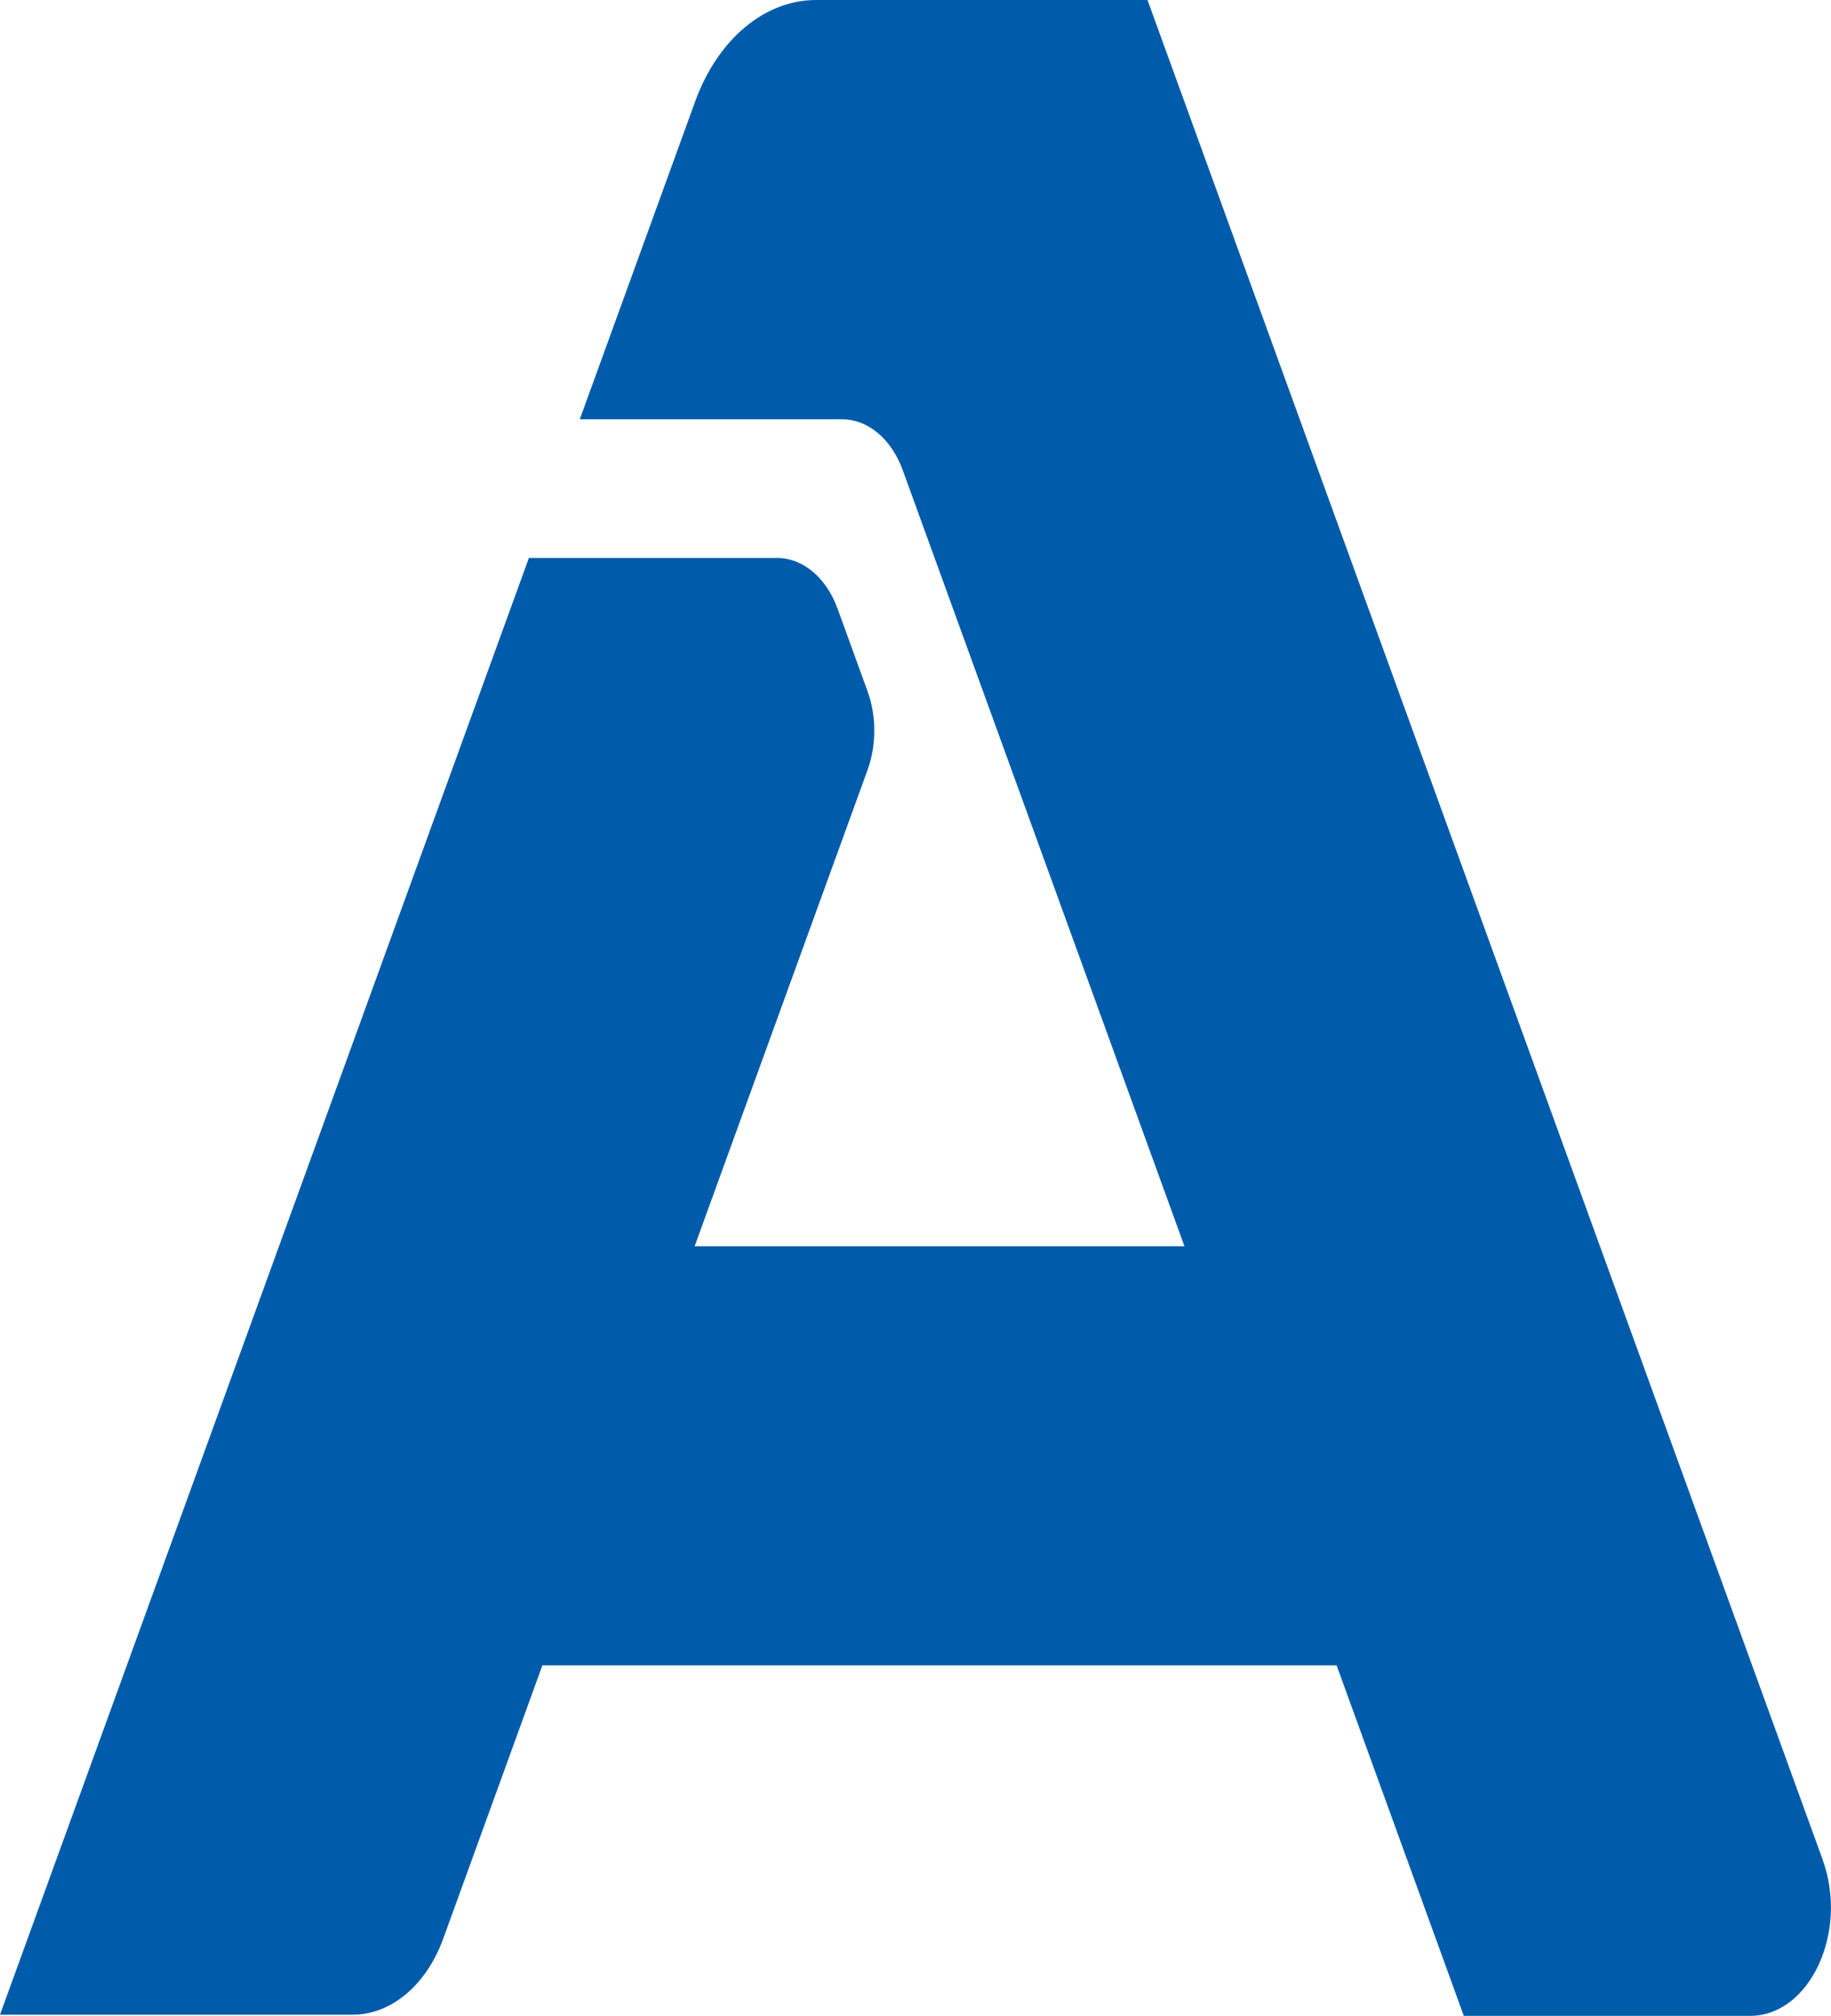 <?xml version="1.0" encoding="UTF-8"?>
<svg id="Layer_1" data-name="Layer 1" xmlns="http://www.w3.org/2000/svg" viewBox="0 0 209.03 230">
  <defs>
    <style>
      .cls-1 {
        fill: #005baa;
      }
    </style>
  </defs>
  <path class="cls-1" d="m208.09,212.21L131,0h-37.84c-5.87,0-11.22,4.48-13.8,11.58l-13.17,36.26h29.96c2.93,0,5.61,2.24,6.9,5.78l32.17,88.57h-55.92l19.73-54.31c1.04-2.86,1.04-6.2,0-9.04l-3.41-9.39c-1.29-3.55-3.97-5.79-6.91-5.79h-28.33L0,229.87h40.25c4.4,0,8.42-3.37,10.35-8.68l11.32-31.18h90.67l14.52,39.99h32.69c6.81,0,11.26-9.57,8.28-17.79"/>
</svg>